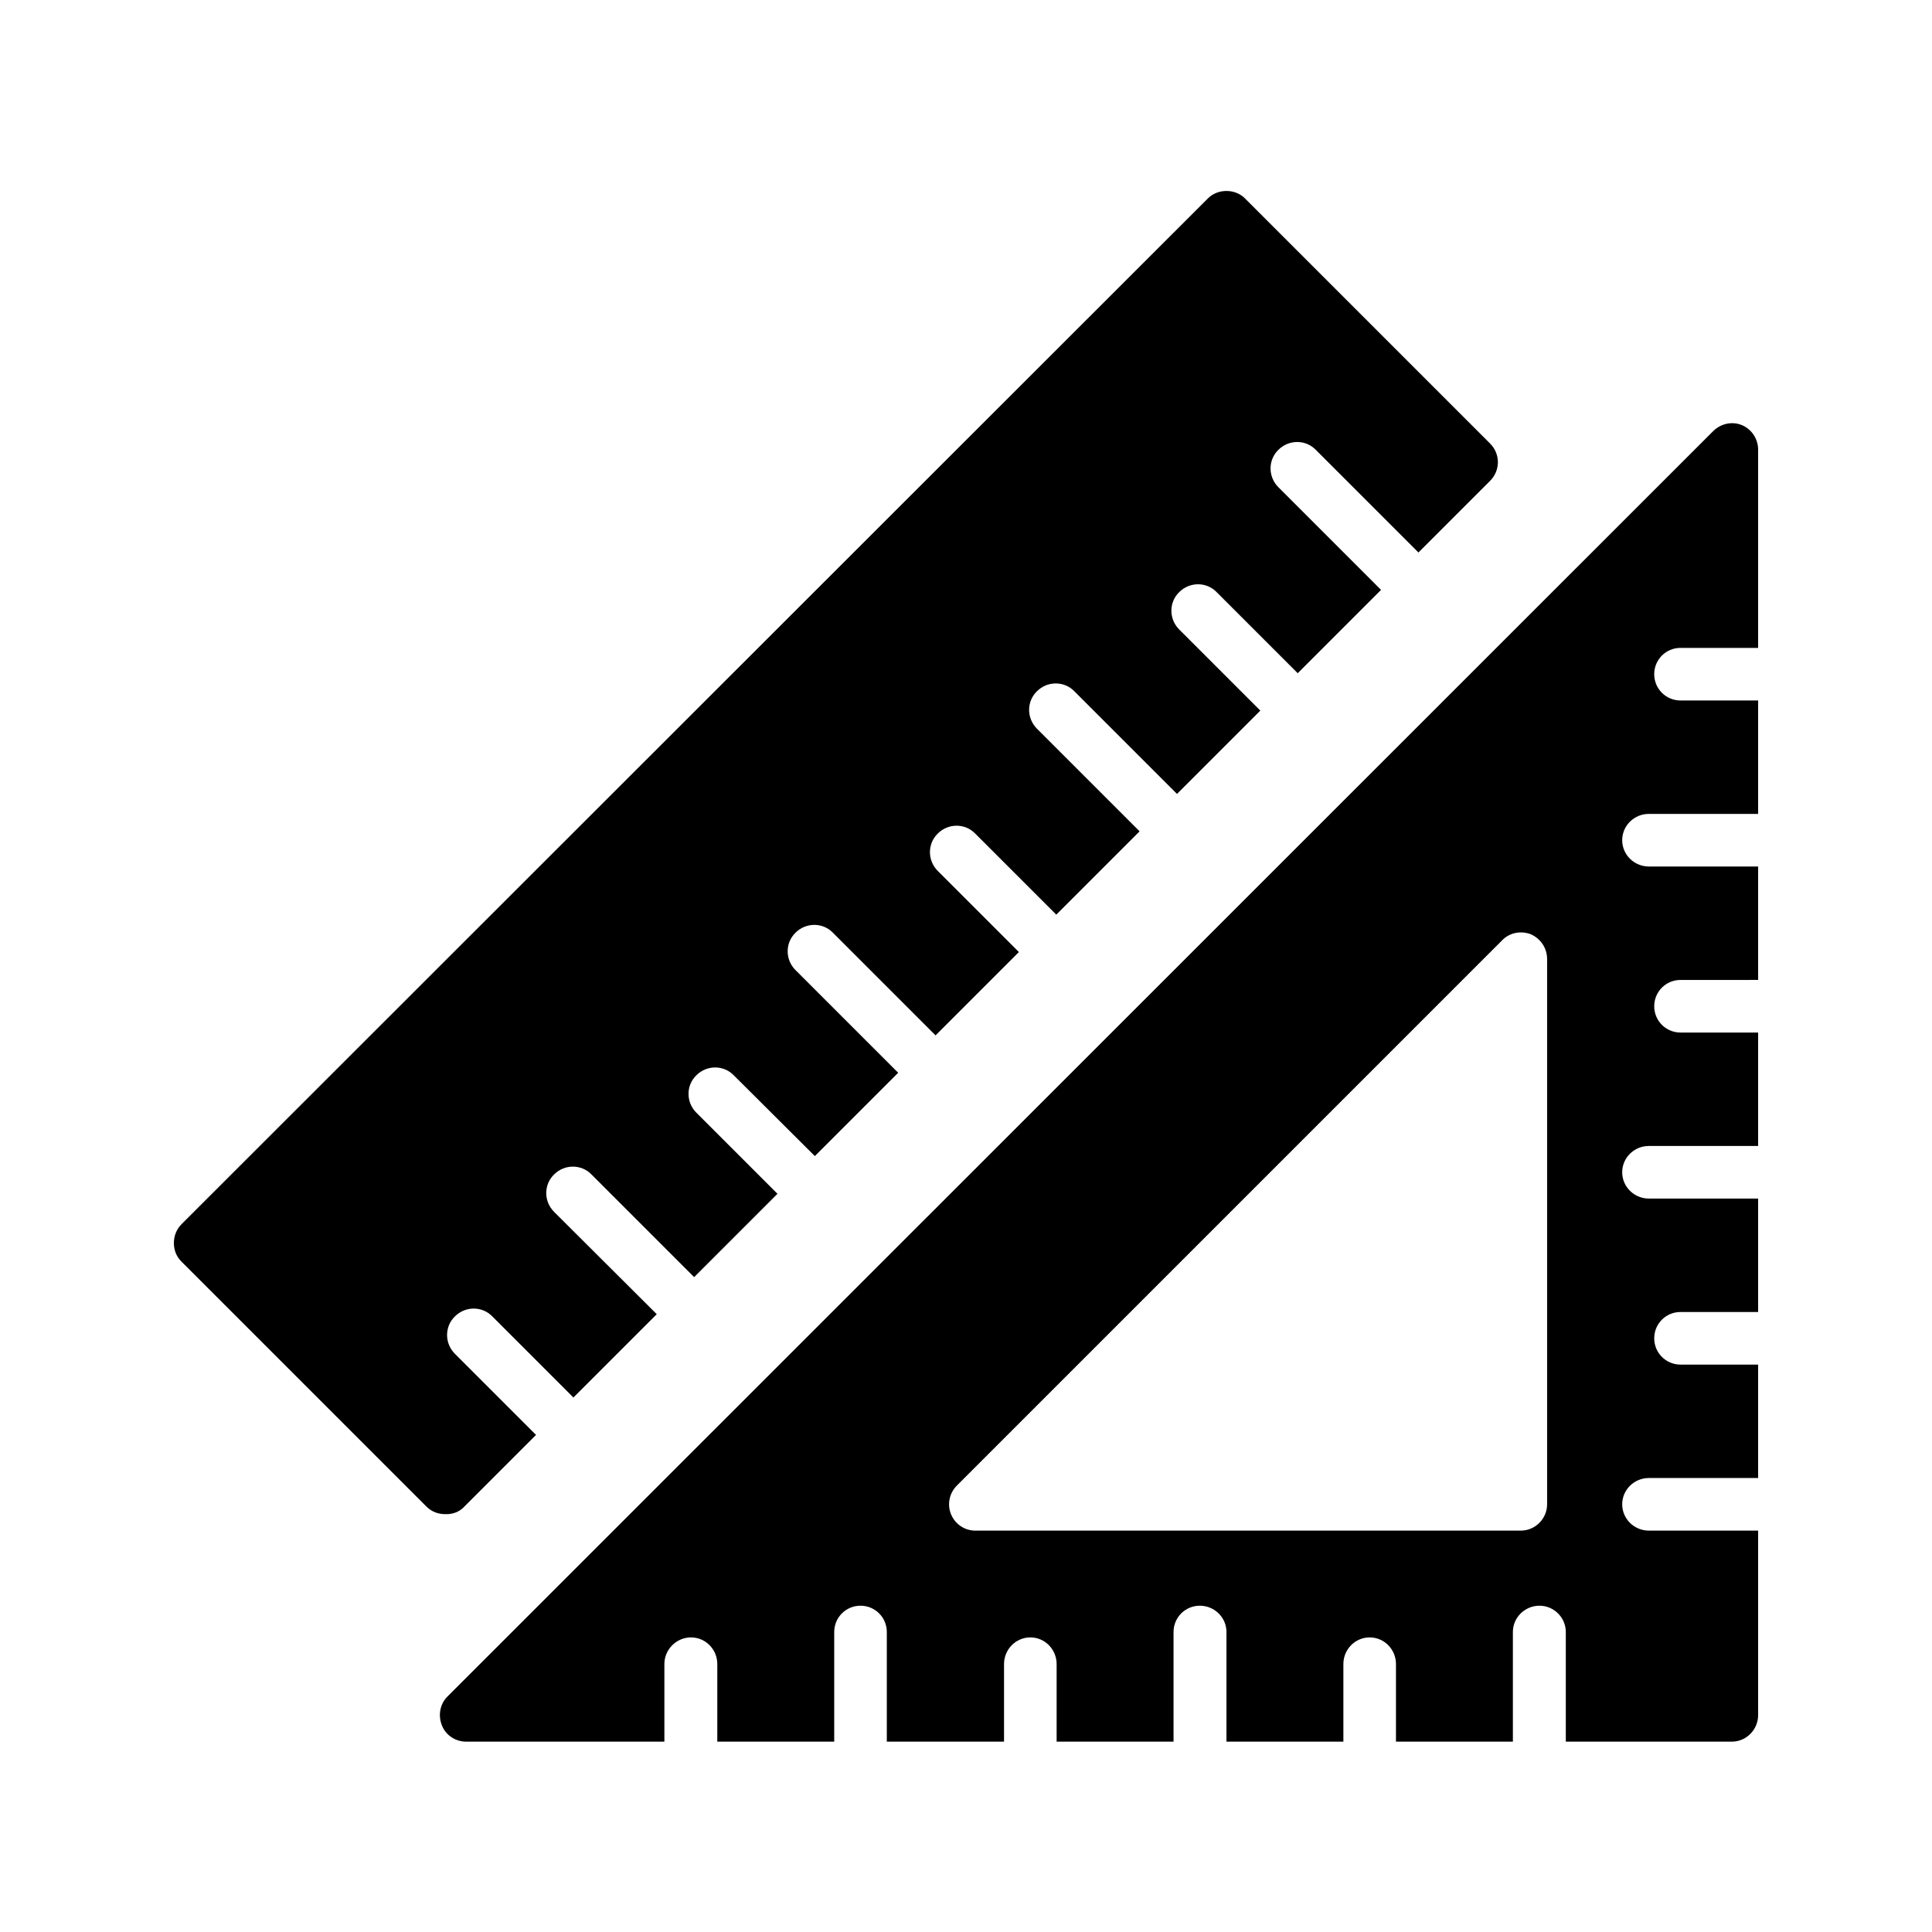 <?xml version="1.0" encoding="UTF-8"?>
<!-- Uploaded to: SVG Repo, www.svgrepo.com, Generator: SVG Repo Mixer Tools -->
<svg fill="#000000" width="800px" height="800px" version="1.1" viewBox="144 144 512 512" xmlns="http://www.w3.org/2000/svg">
 <g>
  <path d="m589.35 315.7h20.57v-52.566c0-2.769-1.68-5.375-4.281-6.465-2.602-1.09-5.625-0.418-7.641 1.594l-335.45 335.37c-1.93 1.93-2.519 4.953-1.426 7.641 1.008 2.602 3.609 4.281 6.383 4.281h52.562v-20.57c0-3.863 3.191-7.055 7.055-7.055 3.863 0 6.969 3.191 6.969 7.055v20.57h30.984v-29.055c0-3.863 3.106-6.969 6.969-6.969 3.863 0 6.969 3.106 6.969 6.969v29.055h31.066v-20.57c0-3.863 3.106-7.055 6.969-7.055s6.969 3.191 6.969 7.055v20.57h30.984v-29.055c0-3.863 3.106-6.969 6.969-6.969 3.863 0 7.055 3.106 7.055 6.969v29.055h30.984v-20.57c0-3.863 3.106-7.055 6.969-7.055 3.863 0 6.969 3.191 6.969 7.055v20.57h30.984v-29.055c0-3.863 3.191-6.969 7.055-6.969 3.777 0 6.969 3.106 6.969 6.969v29.055h44c3.863 0 6.969-3.191 6.969-7.055v-48.871h-28.969c-3.863 0-7.055-3.106-7.055-6.969s3.191-6.969 7.055-6.969l28.969 0.004v-30.062h-20.57c-3.863 0-6.969-3.106-6.969-6.969 0-3.863 3.106-6.969 6.969-6.969h20.57v-30.062h-28.969c-3.863 0-7.055-3.106-7.055-6.969 0-3.863 3.191-6.969 7.055-6.969h28.969v-30.059h-20.57c-3.863 0-6.969-3.106-6.969-6.969 0-3.863 3.106-6.969 6.969-6.969l20.57-0.004v-30.062h-28.969c-3.863 0-7.055-3.106-7.055-6.969 0-3.863 3.191-6.969 7.055-6.969l28.969 0.004v-30.062h-20.57c-3.863 0-6.969-3.106-6.969-6.969 0-3.863 3.106-6.969 6.969-6.969zm-35.352 226.96c0 3.777-3.106 6.969-6.969 6.969h-144.59c-2.769 0-5.289-1.68-6.383-4.281-1.09-2.602-0.504-5.625 1.512-7.641l144.51-144.51c2.016-2.098 5.039-2.602 7.641-1.594 2.602 1.176 4.281 3.695 4.281 6.551z"/>
  <path d="m266.99 543.33 19.062-19.062-21.496-21.496c-2.769-2.769-2.769-7.223 0-9.91 2.769-2.769 7.223-2.769 9.91 0l21.496 21.496 22.082-22.082-27.207-27.121c-2.769-2.769-2.769-7.223 0-9.91 2.769-2.769 7.223-2.769 9.91 0l27.207 27.207 22.082-22.082-21.496-21.496c-2.769-2.769-2.769-7.223 0-9.91 2.769-2.769 7.223-2.769 9.91 0l21.492 21.414 22.082-22.082-27.207-27.207c-2.769-2.769-2.769-7.223 0-9.91 2.769-2.769 7.223-2.769 9.91 0l27.207 27.207 22.082-22.082-21.496-21.496c-2.769-2.769-2.769-7.223 0-9.91 2.769-2.769 7.223-2.769 9.91 0l21.496 21.496 22.082-22.082-27.207-27.207c-2.769-2.769-2.769-7.223 0-9.91 2.769-2.769 7.223-2.769 9.91 0l27.207 27.207 22.082-22.082-21.496-21.496c-2.769-2.769-2.769-7.223 0-9.91 2.769-2.769 7.223-2.769 9.91 0l21.496 21.496 22.082-22.082-27.207-27.207c-2.769-2.769-2.769-7.223 0-9.91 2.769-2.769 7.223-2.769 9.91 0l27.207 27.207 18.977-18.977c2.769-2.769 2.769-7.137 0-9.91l-64.906-64.906c-2.602-2.688-7.305-2.688-9.91 0l-271.97 271.81c-1.344 1.344-2.016 3.191-2.016 4.953 0 1.93 0.672 3.609 2.016 4.953l64.906 64.906c1.426 1.426 3.191 2.016 4.953 2.016 1.848 0.086 3.695-0.5 5.039-1.93z"/>
 </g>
</svg>